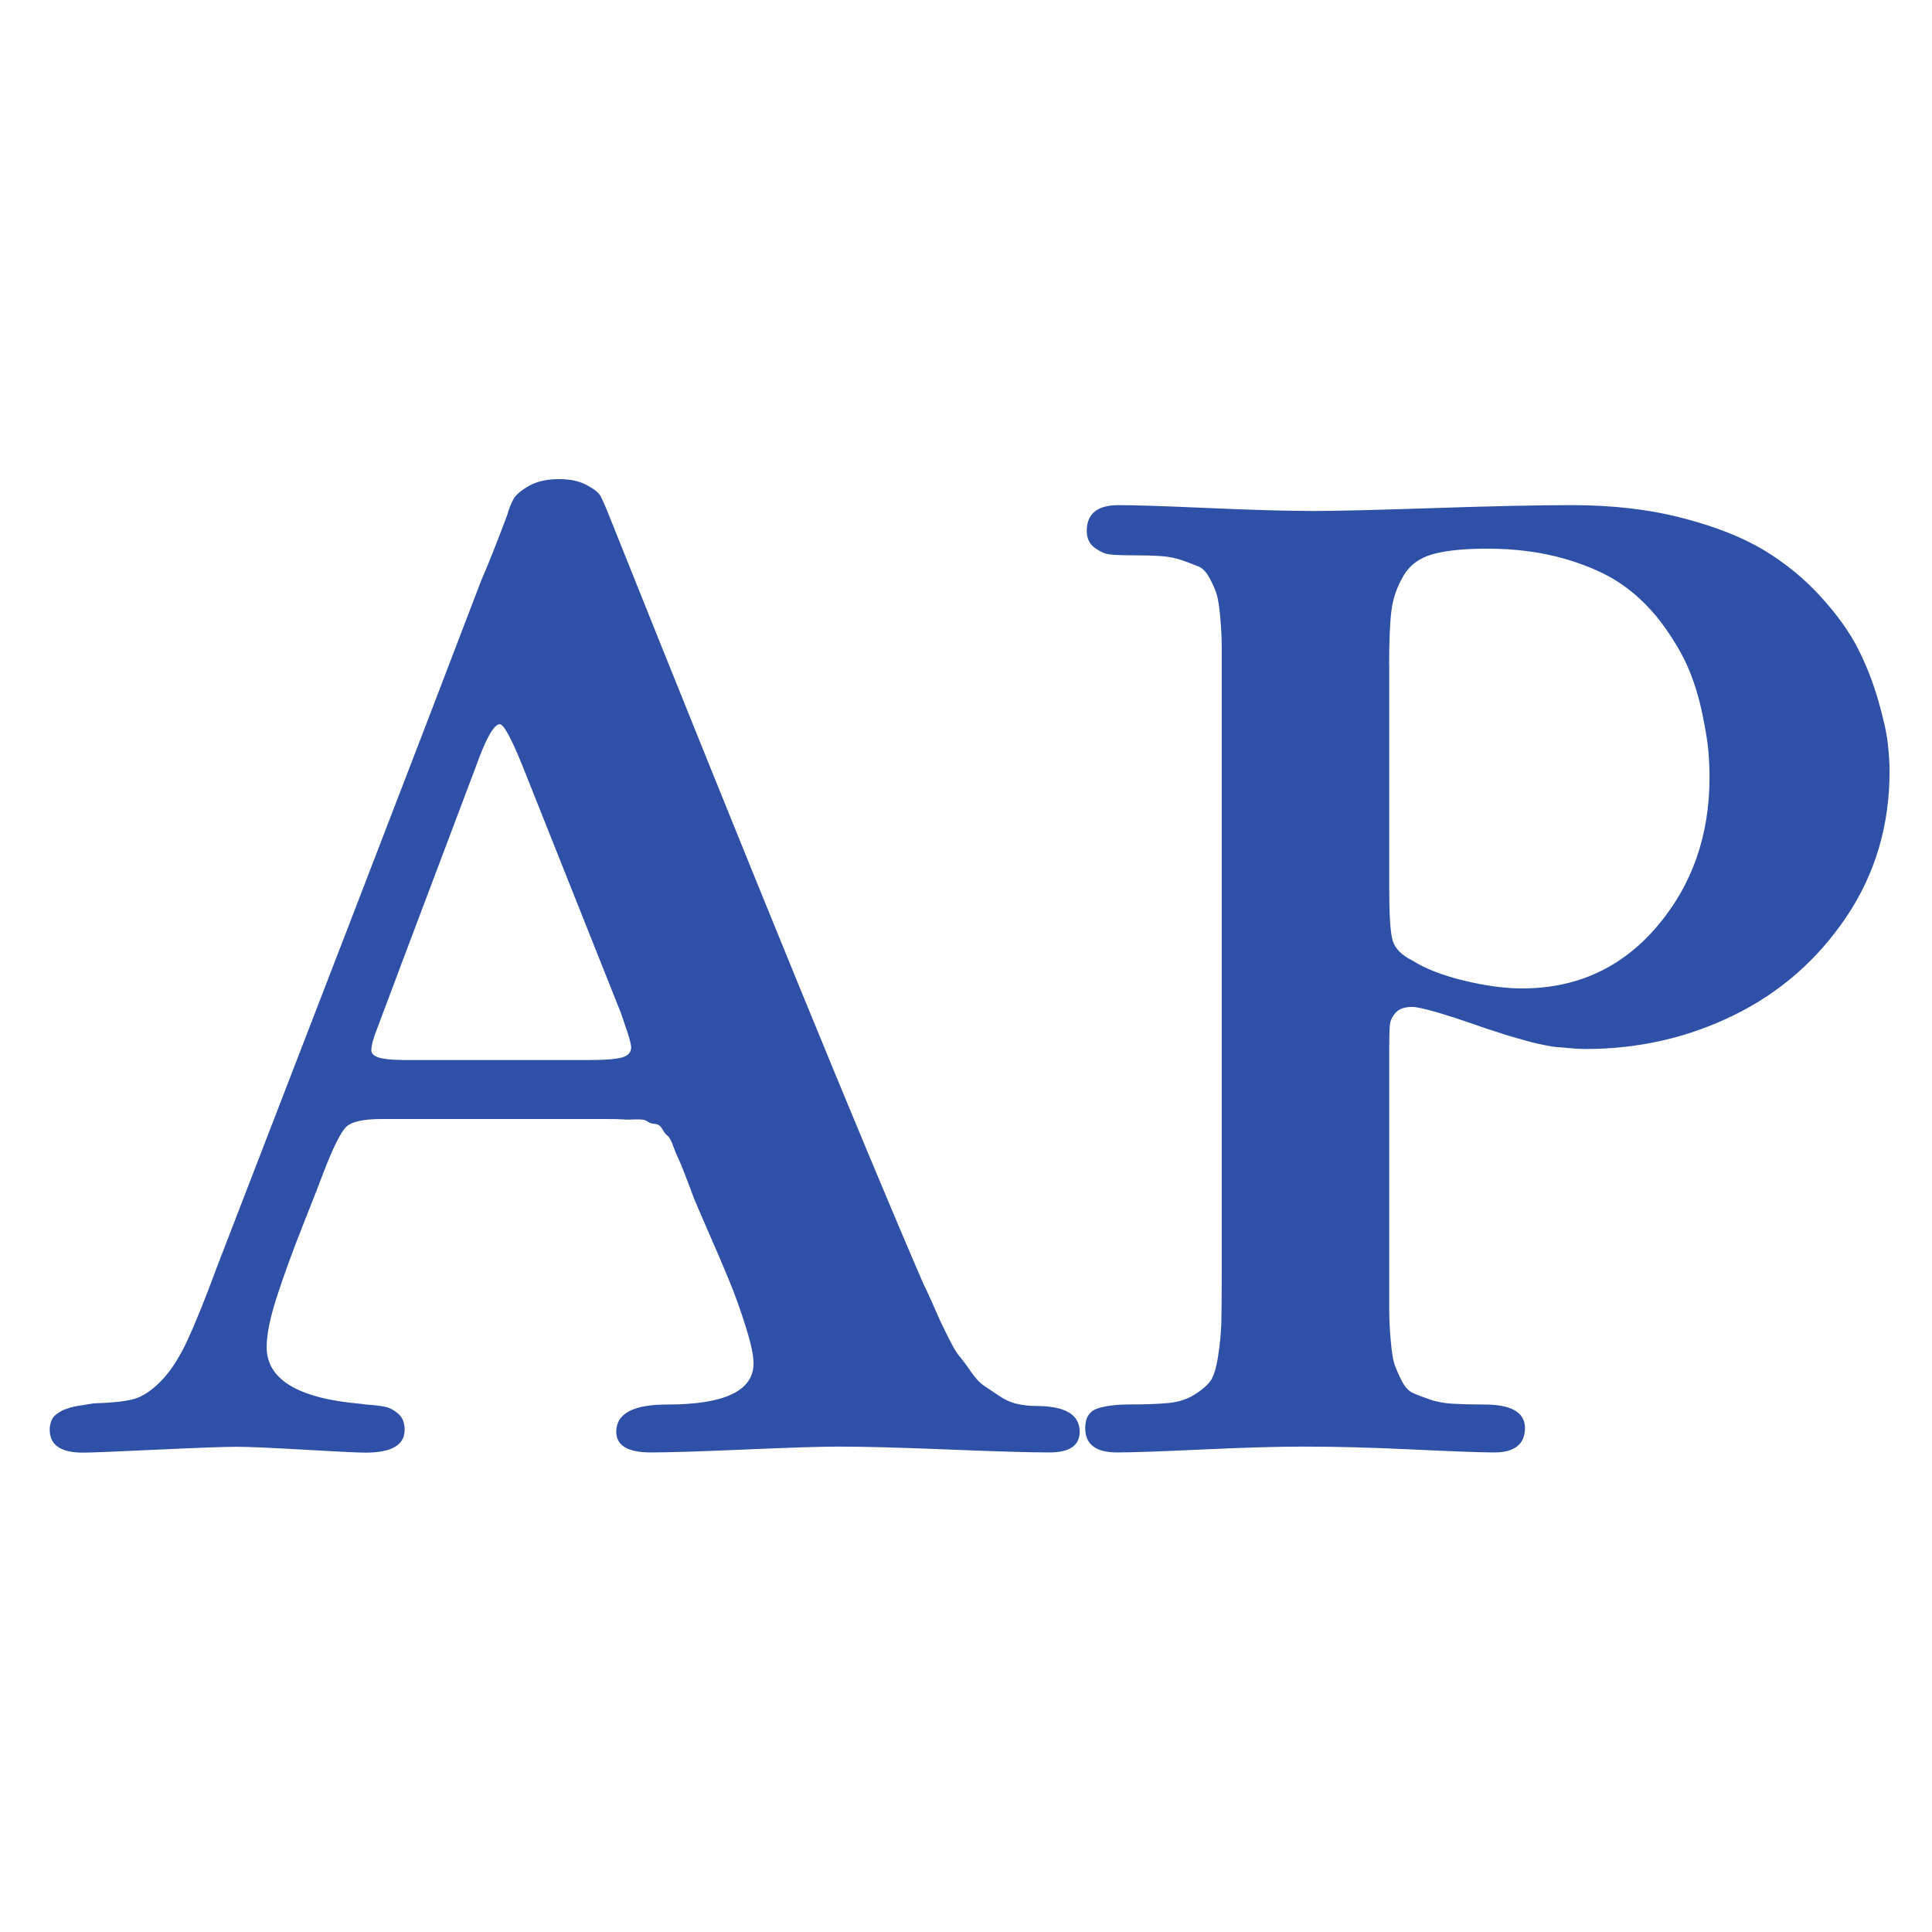 <svg xmlns="http://www.w3.org/2000/svg" width="250" height="250" viewBox="0 0 250 250" fill="none"><path d="M78.331 144.8H49.399C47.106 144.8 45.594 145.115 44.863 145.757C44.132 146.4 43.099 148.467 41.763 151.97C41.511 152.675 40.667 154.83 39.23 158.459C37.794 162.088 36.647 165.238 35.791 167.91C34.934 170.581 34.505 172.71 34.505 174.311C34.505 178.507 38.575 180.964 46.728 181.657C47.106 181.72 47.358 181.758 47.497 181.758C48.517 181.821 49.311 181.922 49.878 182.048C50.445 182.174 51.012 182.476 51.554 182.955C52.096 183.434 52.361 184.114 52.361 185.009C52.361 186.987 50.672 187.97 47.295 187.97C46.337 187.97 43.704 187.844 39.369 187.592C35.035 187.34 32.111 187.214 30.586 187.214C29.062 187.214 25.521 187.34 20.178 187.592C14.835 187.844 11.685 187.97 10.727 187.97C7.867 187.97 6.431 186.987 6.431 185.009C6.431 184.631 6.494 184.265 6.62 183.913C6.746 183.56 6.947 183.283 7.237 183.056C7.527 182.829 7.792 182.665 8.044 182.526C8.296 182.4 8.648 182.274 9.089 182.148C9.53 182.022 9.883 181.947 10.135 181.909C10.387 181.884 10.791 181.808 11.332 181.72C11.874 181.619 12.24 181.581 12.429 181.581C14.533 181.518 16.133 181.342 17.255 181.052C18.364 180.762 19.548 180.006 20.783 178.759C22.018 177.511 23.165 175.772 24.223 173.504C25.269 171.249 26.567 168.048 28.091 163.903C31.909 154.036 37.618 139.23 45.228 119.497C52.839 99.764 58.522 84.959 62.277 75.092C63.172 73.051 64.281 70.254 65.617 66.688C65.868 65.793 66.158 65.075 66.473 64.533C66.788 63.991 67.456 63.437 68.477 62.857C69.498 62.29 70.77 62 72.295 62C73.82 62 74.966 62.252 75.924 62.769C76.882 63.285 77.461 63.739 77.688 64.155C77.915 64.571 78.18 65.163 78.495 65.919C97.723 113.978 111.408 147.433 119.548 166.271C119.611 166.334 119.938 167.053 120.556 168.414C121.161 169.787 121.526 170.606 121.652 170.896C121.778 171.186 122.144 171.929 122.748 173.139C123.353 174.349 123.82 175.13 124.135 175.483C124.45 175.835 124.928 176.465 125.571 177.398C126.201 178.318 126.793 178.96 127.335 179.313C127.877 179.666 128.507 180.095 129.25 180.599C129.981 181.103 130.75 181.455 131.544 181.644C132.338 181.833 133.182 181.934 134.077 181.934C137.832 181.934 139.709 183.043 139.709 185.273C139.709 187.05 138.399 187.945 135.79 187.945C133.182 187.945 128.961 187.819 122.761 187.567C116.549 187.315 111.798 187.189 108.484 187.189C106.254 187.189 102.234 187.315 96.4 187.567C90.579 187.819 86.521 187.945 84.228 187.945C81.229 187.945 79.742 187.05 79.742 185.273C79.742 182.917 81.934 181.745 86.332 181.745C93.779 181.745 97.509 179.969 97.509 176.402C97.509 175.382 97.169 173.807 96.501 171.677C95.833 169.548 95.127 167.582 94.397 165.805C93.666 164.029 92.746 161.861 91.625 159.316C90.516 156.77 89.86 155.246 89.671 154.729C89.419 154.023 89.079 153.141 88.663 152.058C88.248 150.974 87.945 150.243 87.756 149.865C87.567 149.487 87.34 148.945 87.088 148.24C86.836 147.534 86.597 147.106 86.37 146.954C86.143 146.791 85.929 146.513 85.702 146.098C85.475 145.682 85.16 145.468 84.745 145.43C84.329 145.405 84.001 145.291 83.737 145.09C83.484 144.901 83.006 144.825 82.3 144.85C81.594 144.888 81.027 144.888 80.586 144.85C80.145 144.812 79.377 144.8 78.293 144.8H78.331ZM51.97 137.164H76.415C78.381 137.164 79.755 137.05 80.523 136.823C81.292 136.597 81.67 136.168 81.67 135.538C81.67 135.16 81.468 134.366 81.052 133.157C80.637 131.947 80.397 131.241 80.334 131.052L67.633 99.16C66.171 95.531 65.175 93.716 64.671 93.716C63.903 93.716 62.857 95.594 61.521 99.349C54.137 118.893 49.903 130.132 48.82 133.056C48.303 134.328 48.051 135.286 48.051 135.916C48.051 136.748 49.349 137.151 51.97 137.151V137.164Z" fill="#2E51A7"></path><path d="M179.766 135.538V169.623C179.766 170.644 179.829 171.904 179.955 173.391C180.081 174.89 180.245 175.924 180.434 176.491C180.623 177.058 180.926 177.763 181.341 178.595C181.757 179.427 182.236 179.968 182.778 180.22C183.32 180.472 184.051 180.762 184.971 181.077C185.89 181.392 186.911 181.594 188.02 181.644C189.129 181.707 190.49 181.745 192.077 181.745C195.58 181.745 197.332 182.766 197.332 184.794C197.332 186.823 196.021 187.945 193.413 187.945C191.699 187.945 188.196 187.819 182.904 187.567C177.624 187.315 172.912 187.189 168.779 187.189C165.338 187.189 160.916 187.315 155.51 187.567C150.104 187.819 146.437 187.945 144.535 187.945C141.8 187.945 140.427 186.899 140.427 184.794C140.427 183.459 140.956 182.615 142.002 182.262C143.048 181.909 144.497 181.732 146.349 181.732C148.39 181.732 150.029 181.669 151.263 181.543C152.511 181.417 153.582 181.065 154.514 180.498C155.434 179.931 156.127 179.351 156.568 178.784C157.009 178.217 157.362 177.133 157.614 175.533C157.866 173.945 158.005 172.458 158.043 171.097C158.068 169.724 158.093 167.582 158.093 164.658V83.736C158.093 82.627 158.03 81.355 157.904 79.918C157.778 78.482 157.614 77.474 157.425 76.856C157.236 76.251 156.934 75.571 156.518 74.802C156.102 74.034 155.636 73.542 155.132 73.328C154.615 73.101 153.922 72.837 153.028 72.522C152.133 72.207 151.175 72.017 150.167 71.954C149.147 71.891 147.874 71.854 146.349 71.854C145.202 71.854 144.308 71.816 143.678 71.753C143.035 71.69 142.367 71.4 141.674 70.896C140.969 70.392 140.628 69.661 140.628 68.704C140.628 66.473 142.002 65.364 144.736 65.364C146.841 65.364 150.734 65.49 156.43 65.742C162.125 65.994 166.636 66.12 169.938 66.12C172.861 66.12 178.09 65.994 185.601 65.742C193.111 65.49 199.058 65.364 203.456 65.364C208.673 65.364 213.436 65.919 217.733 67.04C222.029 68.149 225.558 69.56 228.33 71.236C231.102 72.925 233.534 74.928 235.638 77.247C237.743 79.565 239.33 81.796 240.414 83.925C241.498 86.055 242.367 88.285 243.035 90.604C243.703 92.922 244.119 94.775 244.27 96.148C244.434 97.522 244.509 98.744 244.509 99.827C244.509 106.833 242.644 113.096 238.927 118.64C235.197 124.172 230.359 128.419 224.411 131.342C218.463 134.265 212.05 135.74 205.17 135.74C204.527 135.74 203.884 135.702 203.216 135.639C202.549 135.576 201.994 135.525 201.541 135.5C201.1 135.475 200.495 135.374 199.726 135.21C198.957 135.047 198.453 134.946 198.201 134.87C197.949 134.807 197.37 134.643 196.488 134.391C195.593 134.139 195.051 133.976 194.862 133.913C194.673 133.85 194.031 133.648 192.947 133.295C191.863 132.942 191.258 132.741 191.132 132.678C186.546 131.09 183.748 130.296 182.728 130.296C181.77 130.296 181.077 130.535 180.623 131.014C180.182 131.493 179.918 132.022 179.855 132.589C179.792 133.156 179.766 134.152 179.766 135.551V135.538ZM179.766 86.08V115.011C179.766 118.388 179.905 120.593 180.195 121.652C180.485 122.698 181.329 123.58 182.728 124.273C184.441 125.357 186.684 126.226 189.456 126.894C192.229 127.562 194.724 127.902 196.954 127.902C204.023 127.902 209.832 125.243 214.381 119.926C218.93 114.608 221.21 108.169 221.21 100.596C221.21 99.512 221.16 98.403 221.072 97.257C220.984 96.11 220.719 94.522 220.303 92.481C219.887 90.44 219.32 88.537 218.589 86.748C217.859 84.971 216.775 83.068 215.338 81.065C213.902 79.061 212.213 77.335 210.273 75.911C208.332 74.475 205.812 73.303 202.725 72.383C199.638 71.463 196.21 70.997 192.455 70.997C189.456 70.997 187.113 71.236 185.386 71.715C183.673 72.194 182.387 73.151 181.568 74.575C180.737 76.012 180.233 77.499 180.044 79.061C179.855 80.624 179.754 82.955 179.754 86.08H179.766Z" fill="#2E51A7"></path></svg>